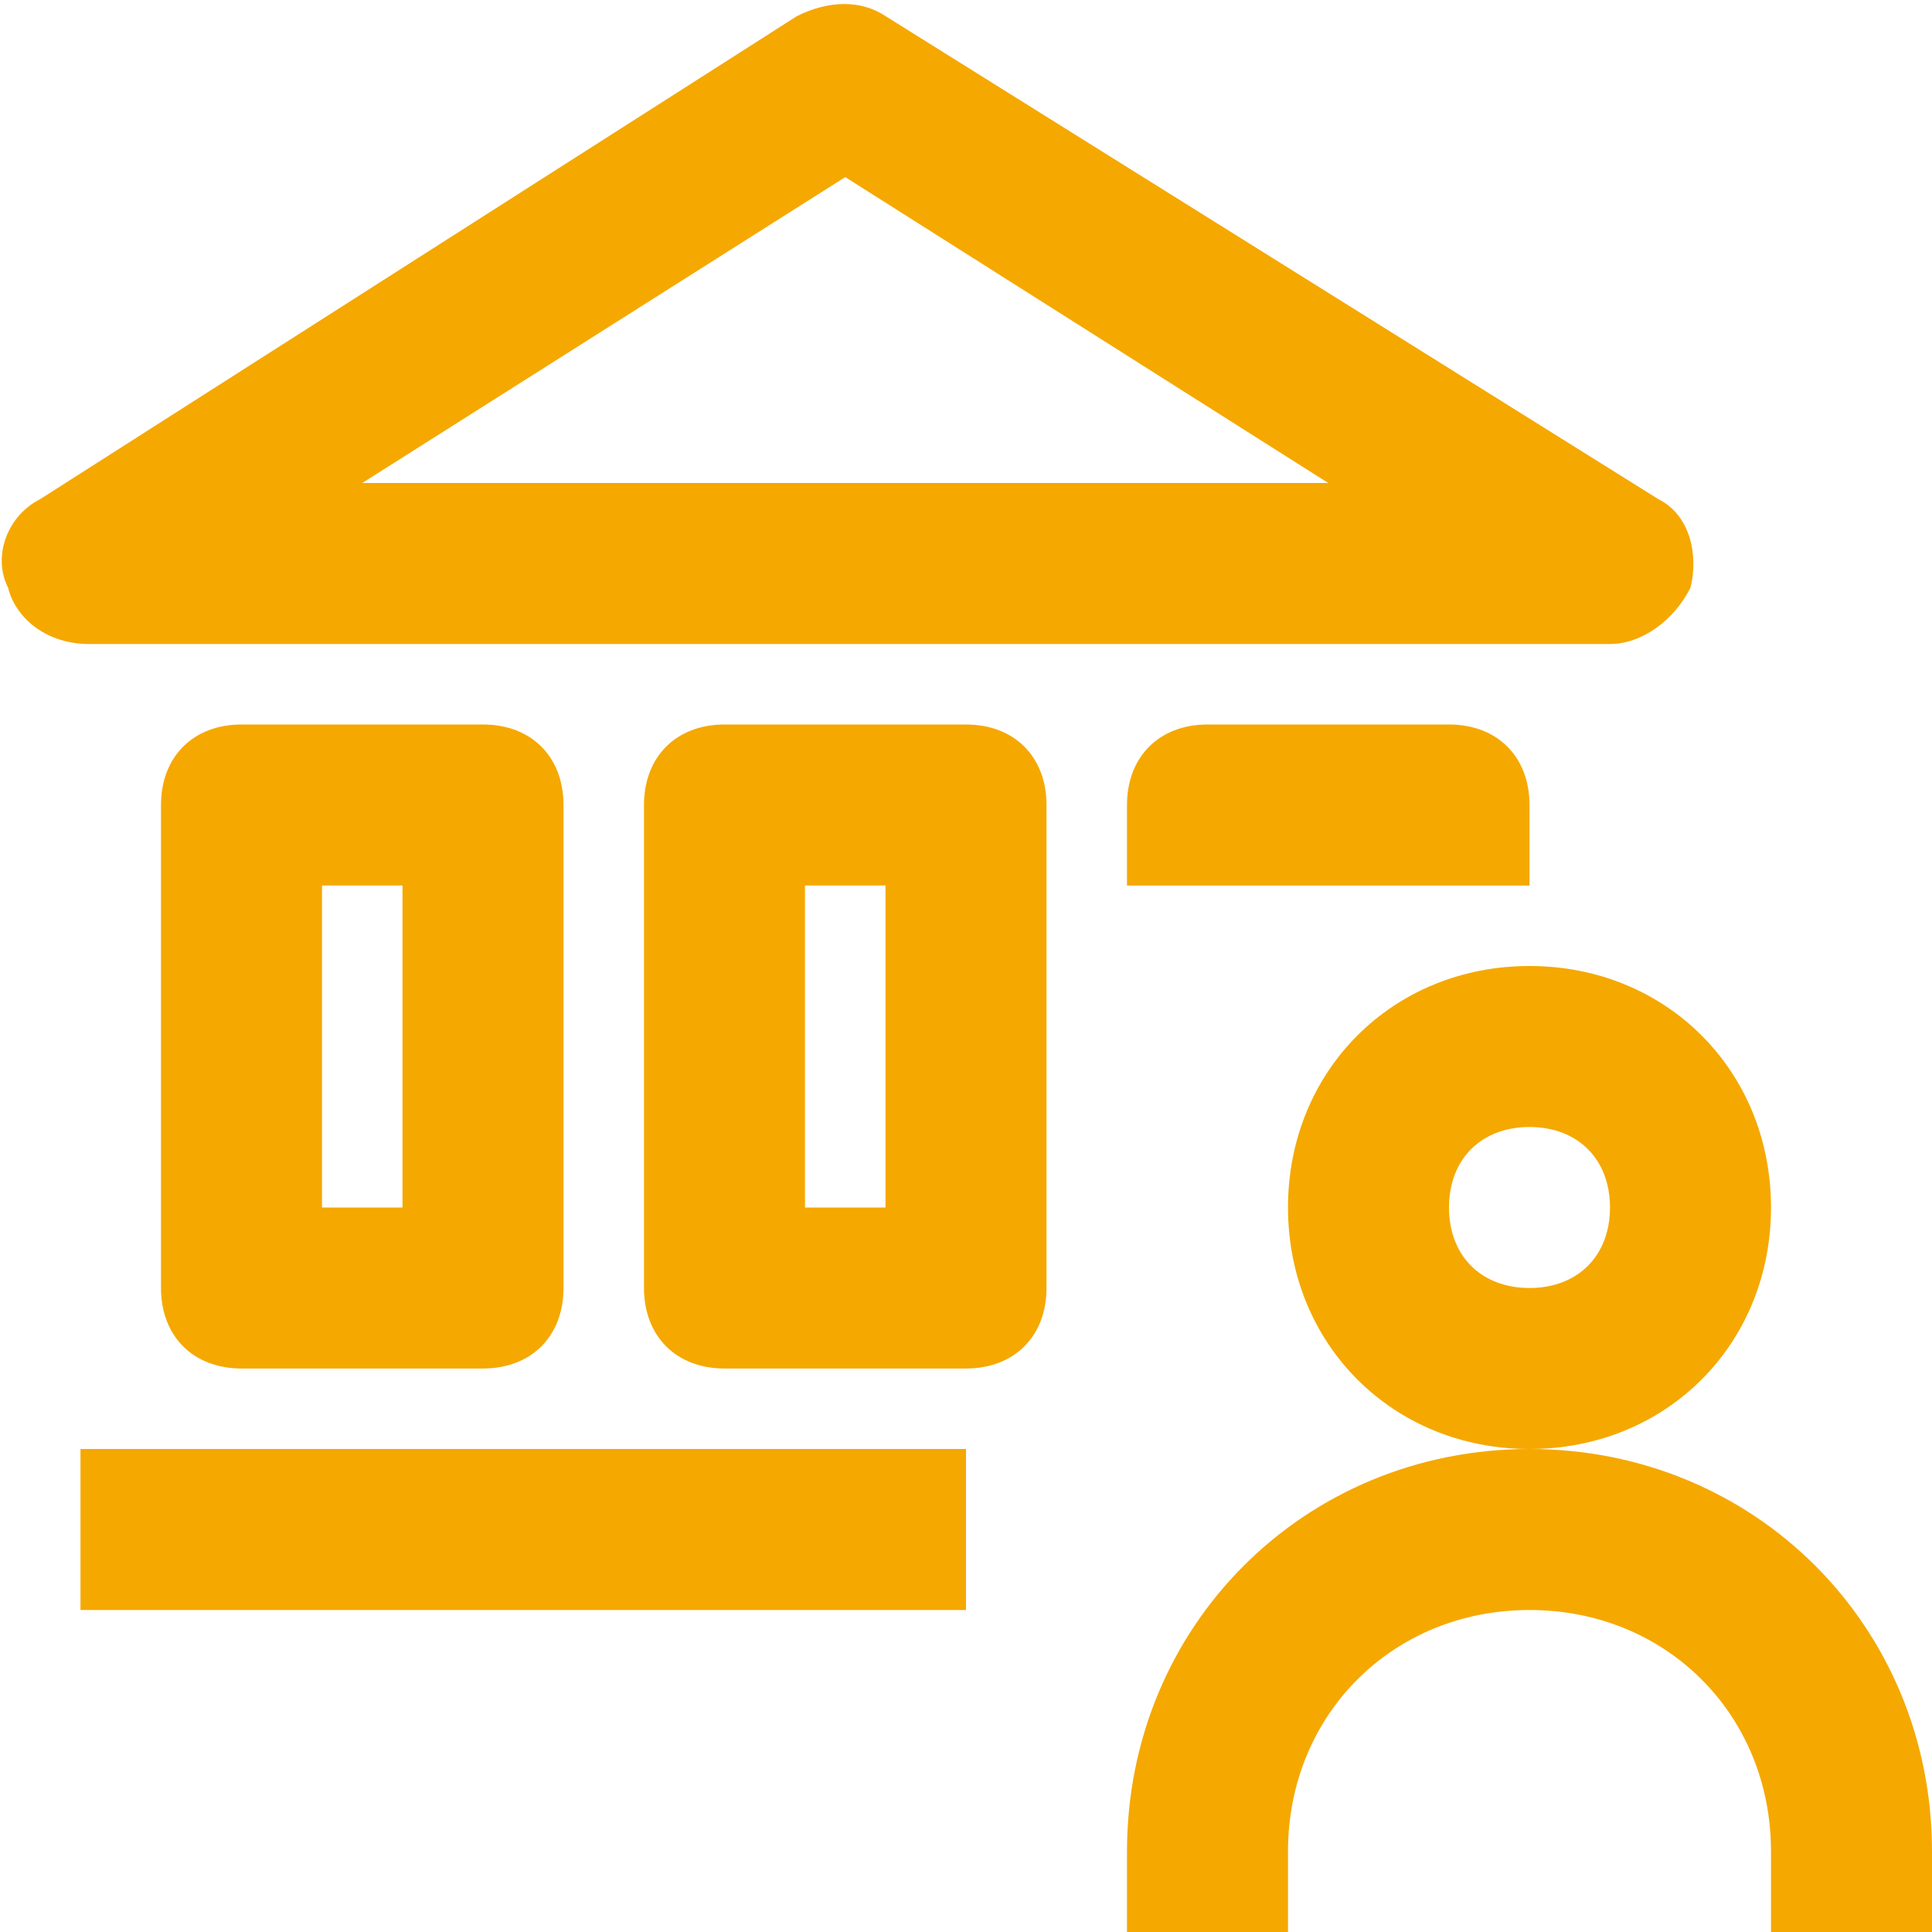 <?xml version="1.0" encoding="UTF-8"?>
<svg id="Layer_1" xmlns="http://www.w3.org/2000/svg" version="1.1" viewBox="0 0 24 24">
  <!-- Generator: Adobe Illustrator 29.1.0, SVG Export Plug-In . SVG Version: 2.1.0 Build 142)  -->
  <defs>
    <style>
      .st0 {
        fill: #f5a800;
      }
    </style>
  </defs>
  <path class="st0" d="M1,18h11v2H1v-2Z"/>
  <path class="st0" d="M20,8c.4,0,.8-.3,1-.7.1-.4,0-.9-.4-1.1L11,.2c-.3-.2-.7-.2-1.1,0L.5,6.2c-.4.2-.6.7-.4,1.1.1.4.5.7,1,.7h19M10.5,2.2l6,3.8H4.5l6-3.8"/>
  <path class="st0" d="M3,9c-.6,0-1,.4-1,1v6c0,.6.4,1,1,1h3c.6,0,1-.4,1-1v-6c0-.6-.4-1-1-1h-3M5,15h-1v-4h1v4"/>
  <path class="st0" d="M13,10c0-.6-.4-1-1-1h-3c-.6,0-1,.4-1,1v6c0,.6.4,1,1,1h3c.6,0,1-.4,1-1v-6M11,15h-1v-4h1v4"/>
  <path class="st0" d="M15,9c-.6,0-1,.4-1,1v1h5v-1c0-.6-.4-1-1-1h-3"/>
  <path class="st0" d="M22,15c0-1.7-1.3-3-3-3s-3,1.3-3,3,1.3,3,3,3,3-1.3,3-3M19,16c-.6,0-1-.4-1-1s.4-1,1-1,1,.4,1,1-.4,1-1,1"/>
  <path class="st0" d="M19,18c-2.8,0-5,2.2-5,5v1h2v-1c0-1.7,1.3-3,3-3s3,1.3,3,3v1h2v-1c0-2.8-2.2-5-5-5"/>
</svg>